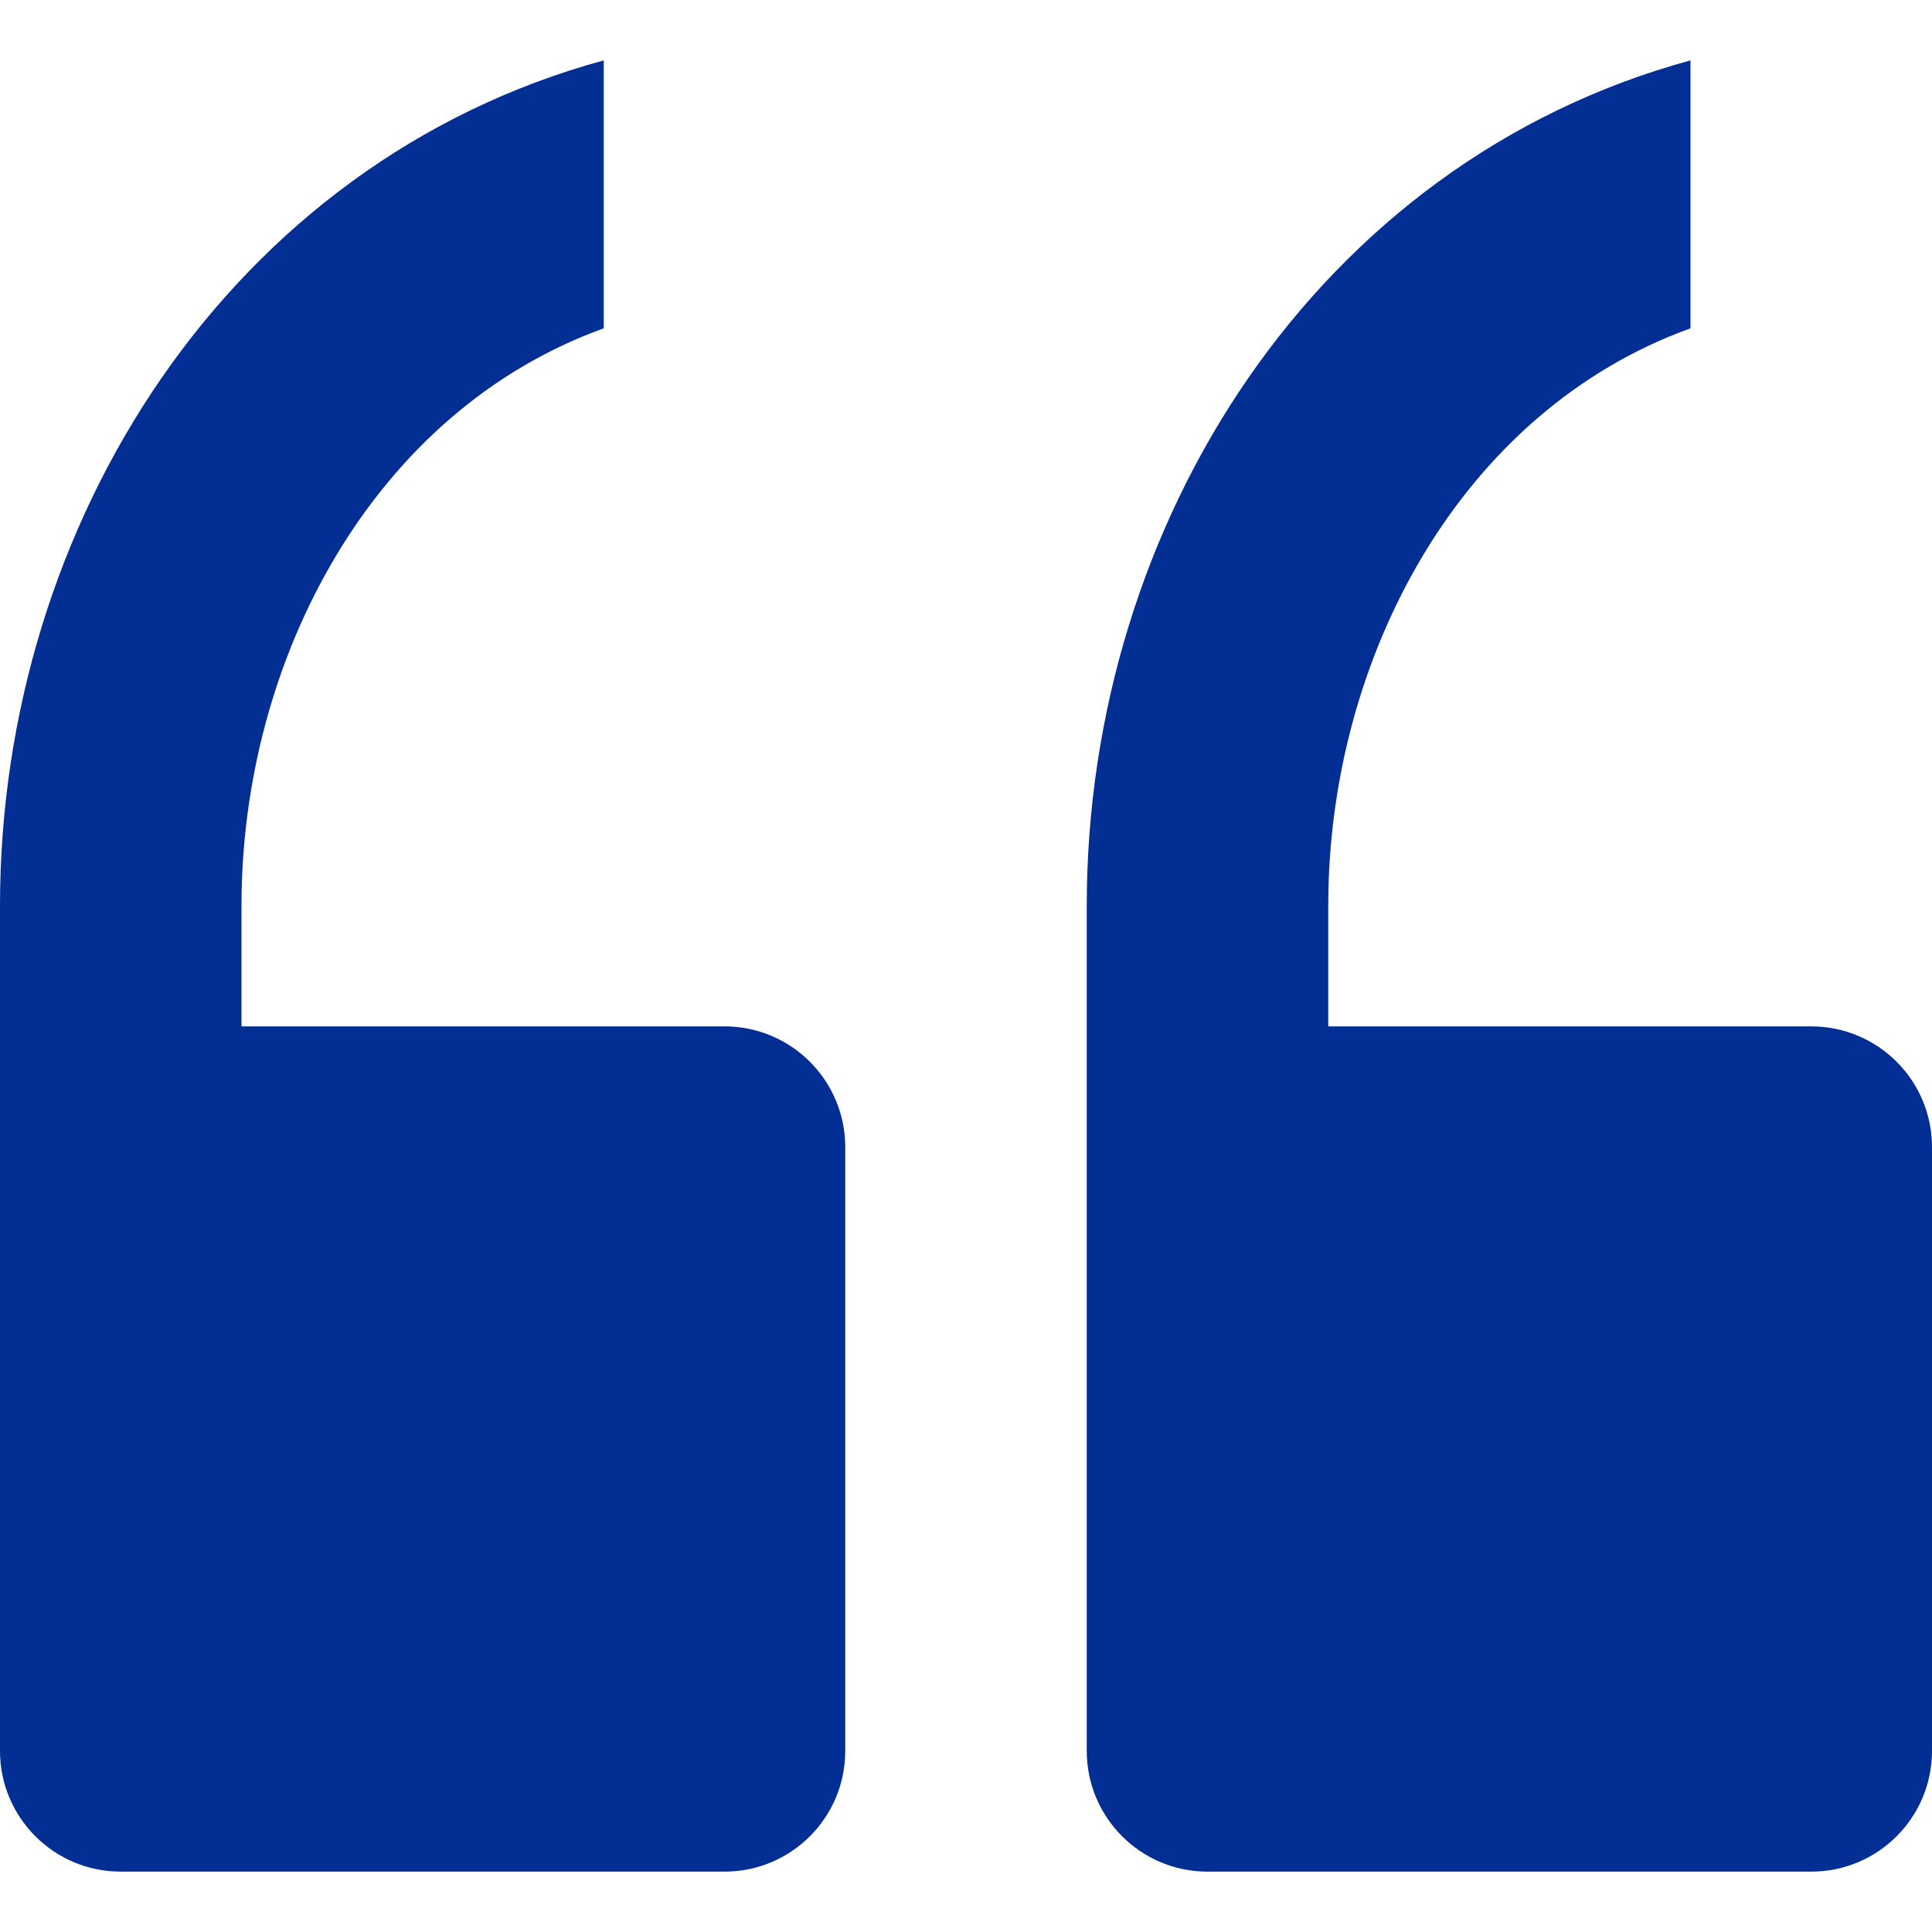 <?xml version="1.0" encoding="UTF-8"?>
<svg width="1200pt" height="1200pt" version="1.1" viewBox="0 0 1200 1200" xmlns="http://www.w3.org/2000/svg">
 <path d="m525 712.5v375c0 41.438-33.562 75-75 75h-375c-41.438 0-75-33.562-75-75v-525c0-237.75 142.95-461.7 375-525v166.43c-142.95 51.523-225 204.9-225 358.57v75h300c41.438 0 75 33.602 75 75zm600-75h-300v-75c0-153.68 82.051-307.05 225-358.57v-166.43c-232.05 63.301-375 287.25-375 525v525c0 41.438 33.562 75 75 75h375c41.438 0 75-33.562 75-75v-375c0-41.398-33.562-75-75-75z" fill="#032e94"/>
</svg>
